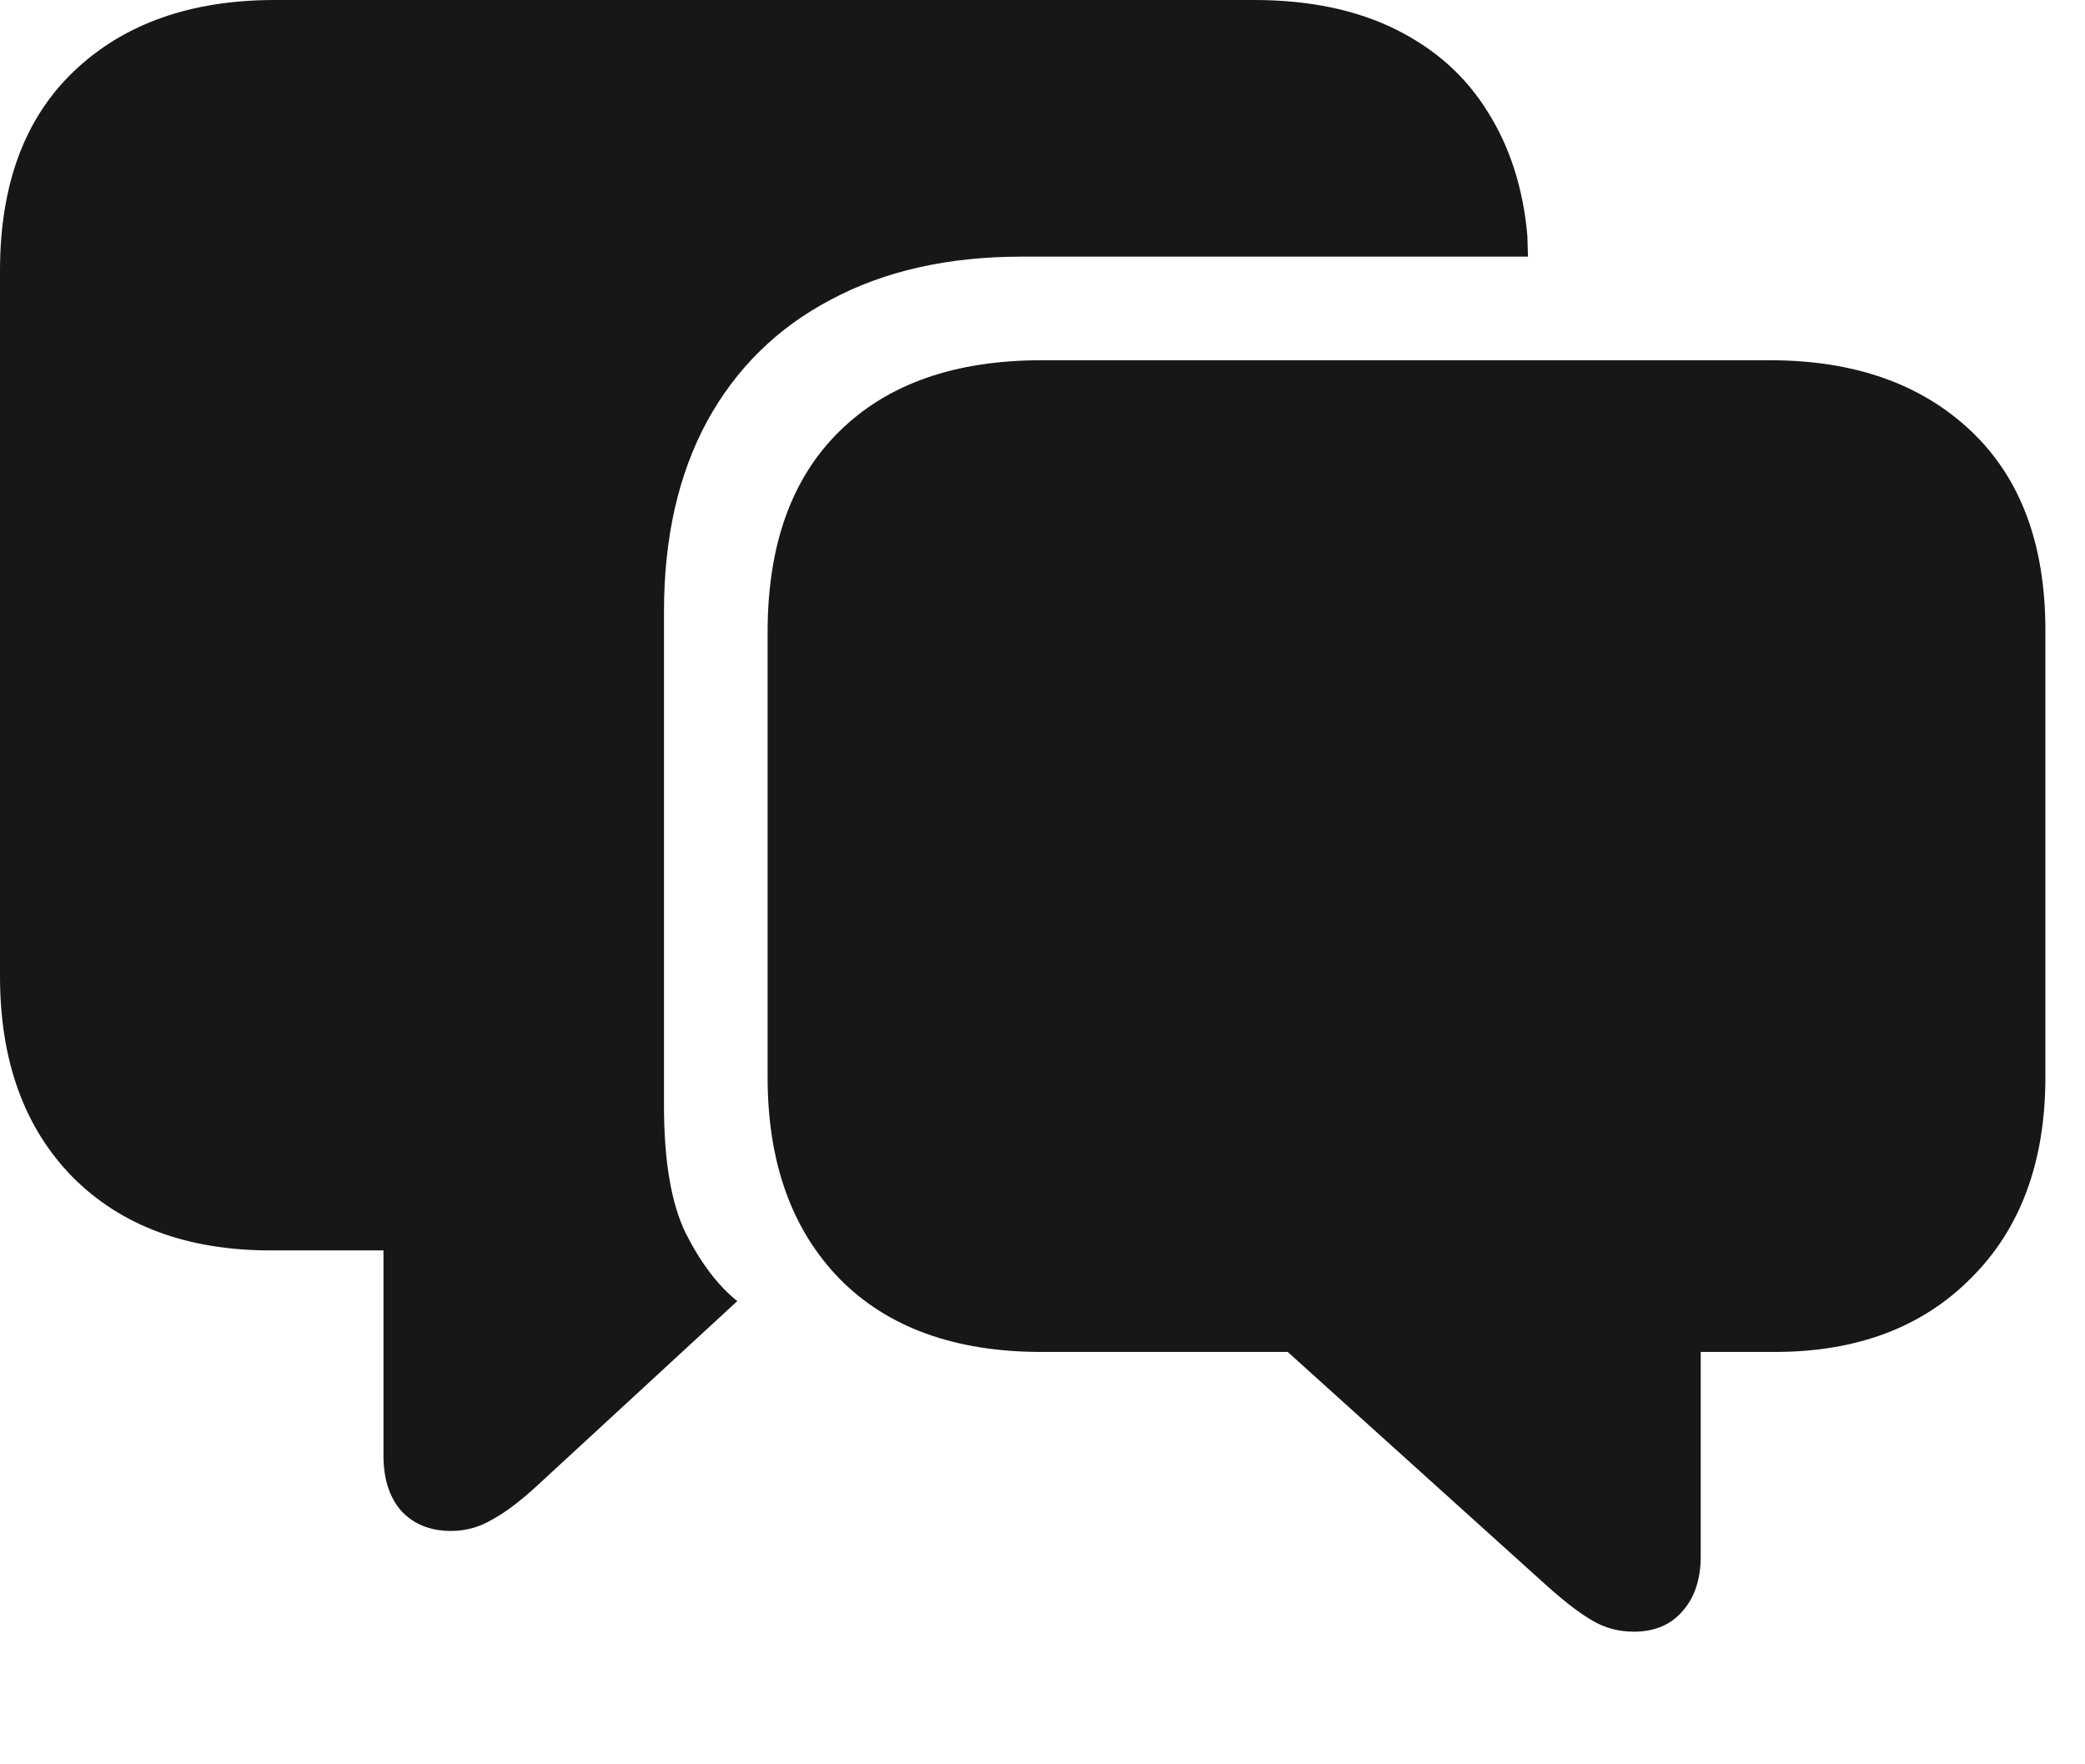 <svg width="13" height="11" viewBox="0 0 13 11" fill="none" xmlns="http://www.w3.org/2000/svg">
<path d="M2.812 9.545C2.903 9.545 2.988 9.522 3.067 9.475C3.149 9.431 3.245 9.359 3.353 9.259L4.597 8.112C4.477 8.016 4.37 7.875 4.276 7.69C4.185 7.503 4.14 7.238 4.14 6.895V3.814C4.14 3.354 4.229 2.959 4.408 2.628C4.589 2.297 4.847 2.043 5.181 1.868C5.515 1.689 5.912 1.6 6.372 1.6H9.527L9.523 1.468C9.497 1.175 9.415 0.918 9.277 0.699C9.142 0.479 8.952 0.308 8.706 0.185C8.459 0.062 8.164 0 7.818 0H1.714C1.189 0 0.772 0.148 0.461 0.444C0.154 0.737 0 1.151 0 1.688V6.086C0 6.614 0.151 7.031 0.453 7.339C0.757 7.644 1.169 7.796 1.688 7.796H2.391V9.075C2.391 9.218 2.427 9.333 2.5 9.418C2.577 9.502 2.681 9.545 2.812 9.545ZM10.187 10.173C10.318 10.173 10.421 10.129 10.494 10.041C10.567 9.957 10.604 9.844 10.604 9.703V8.429H11.065C11.578 8.429 11.987 8.275 12.291 7.967C12.599 7.66 12.753 7.242 12.753 6.715V3.929C12.753 3.393 12.598 2.978 12.287 2.685C11.976 2.392 11.559 2.246 11.035 2.246H6.495C5.953 2.246 5.533 2.394 5.234 2.689C4.935 2.982 4.786 3.4 4.786 3.942V6.715C4.786 7.245 4.935 7.664 5.234 7.972C5.533 8.276 5.953 8.429 6.495 8.429H8.029L9.646 9.888C9.757 9.987 9.851 10.059 9.927 10.103C10.006 10.15 10.093 10.173 10.187 10.173Z" fill="#171717"/>
</svg>
